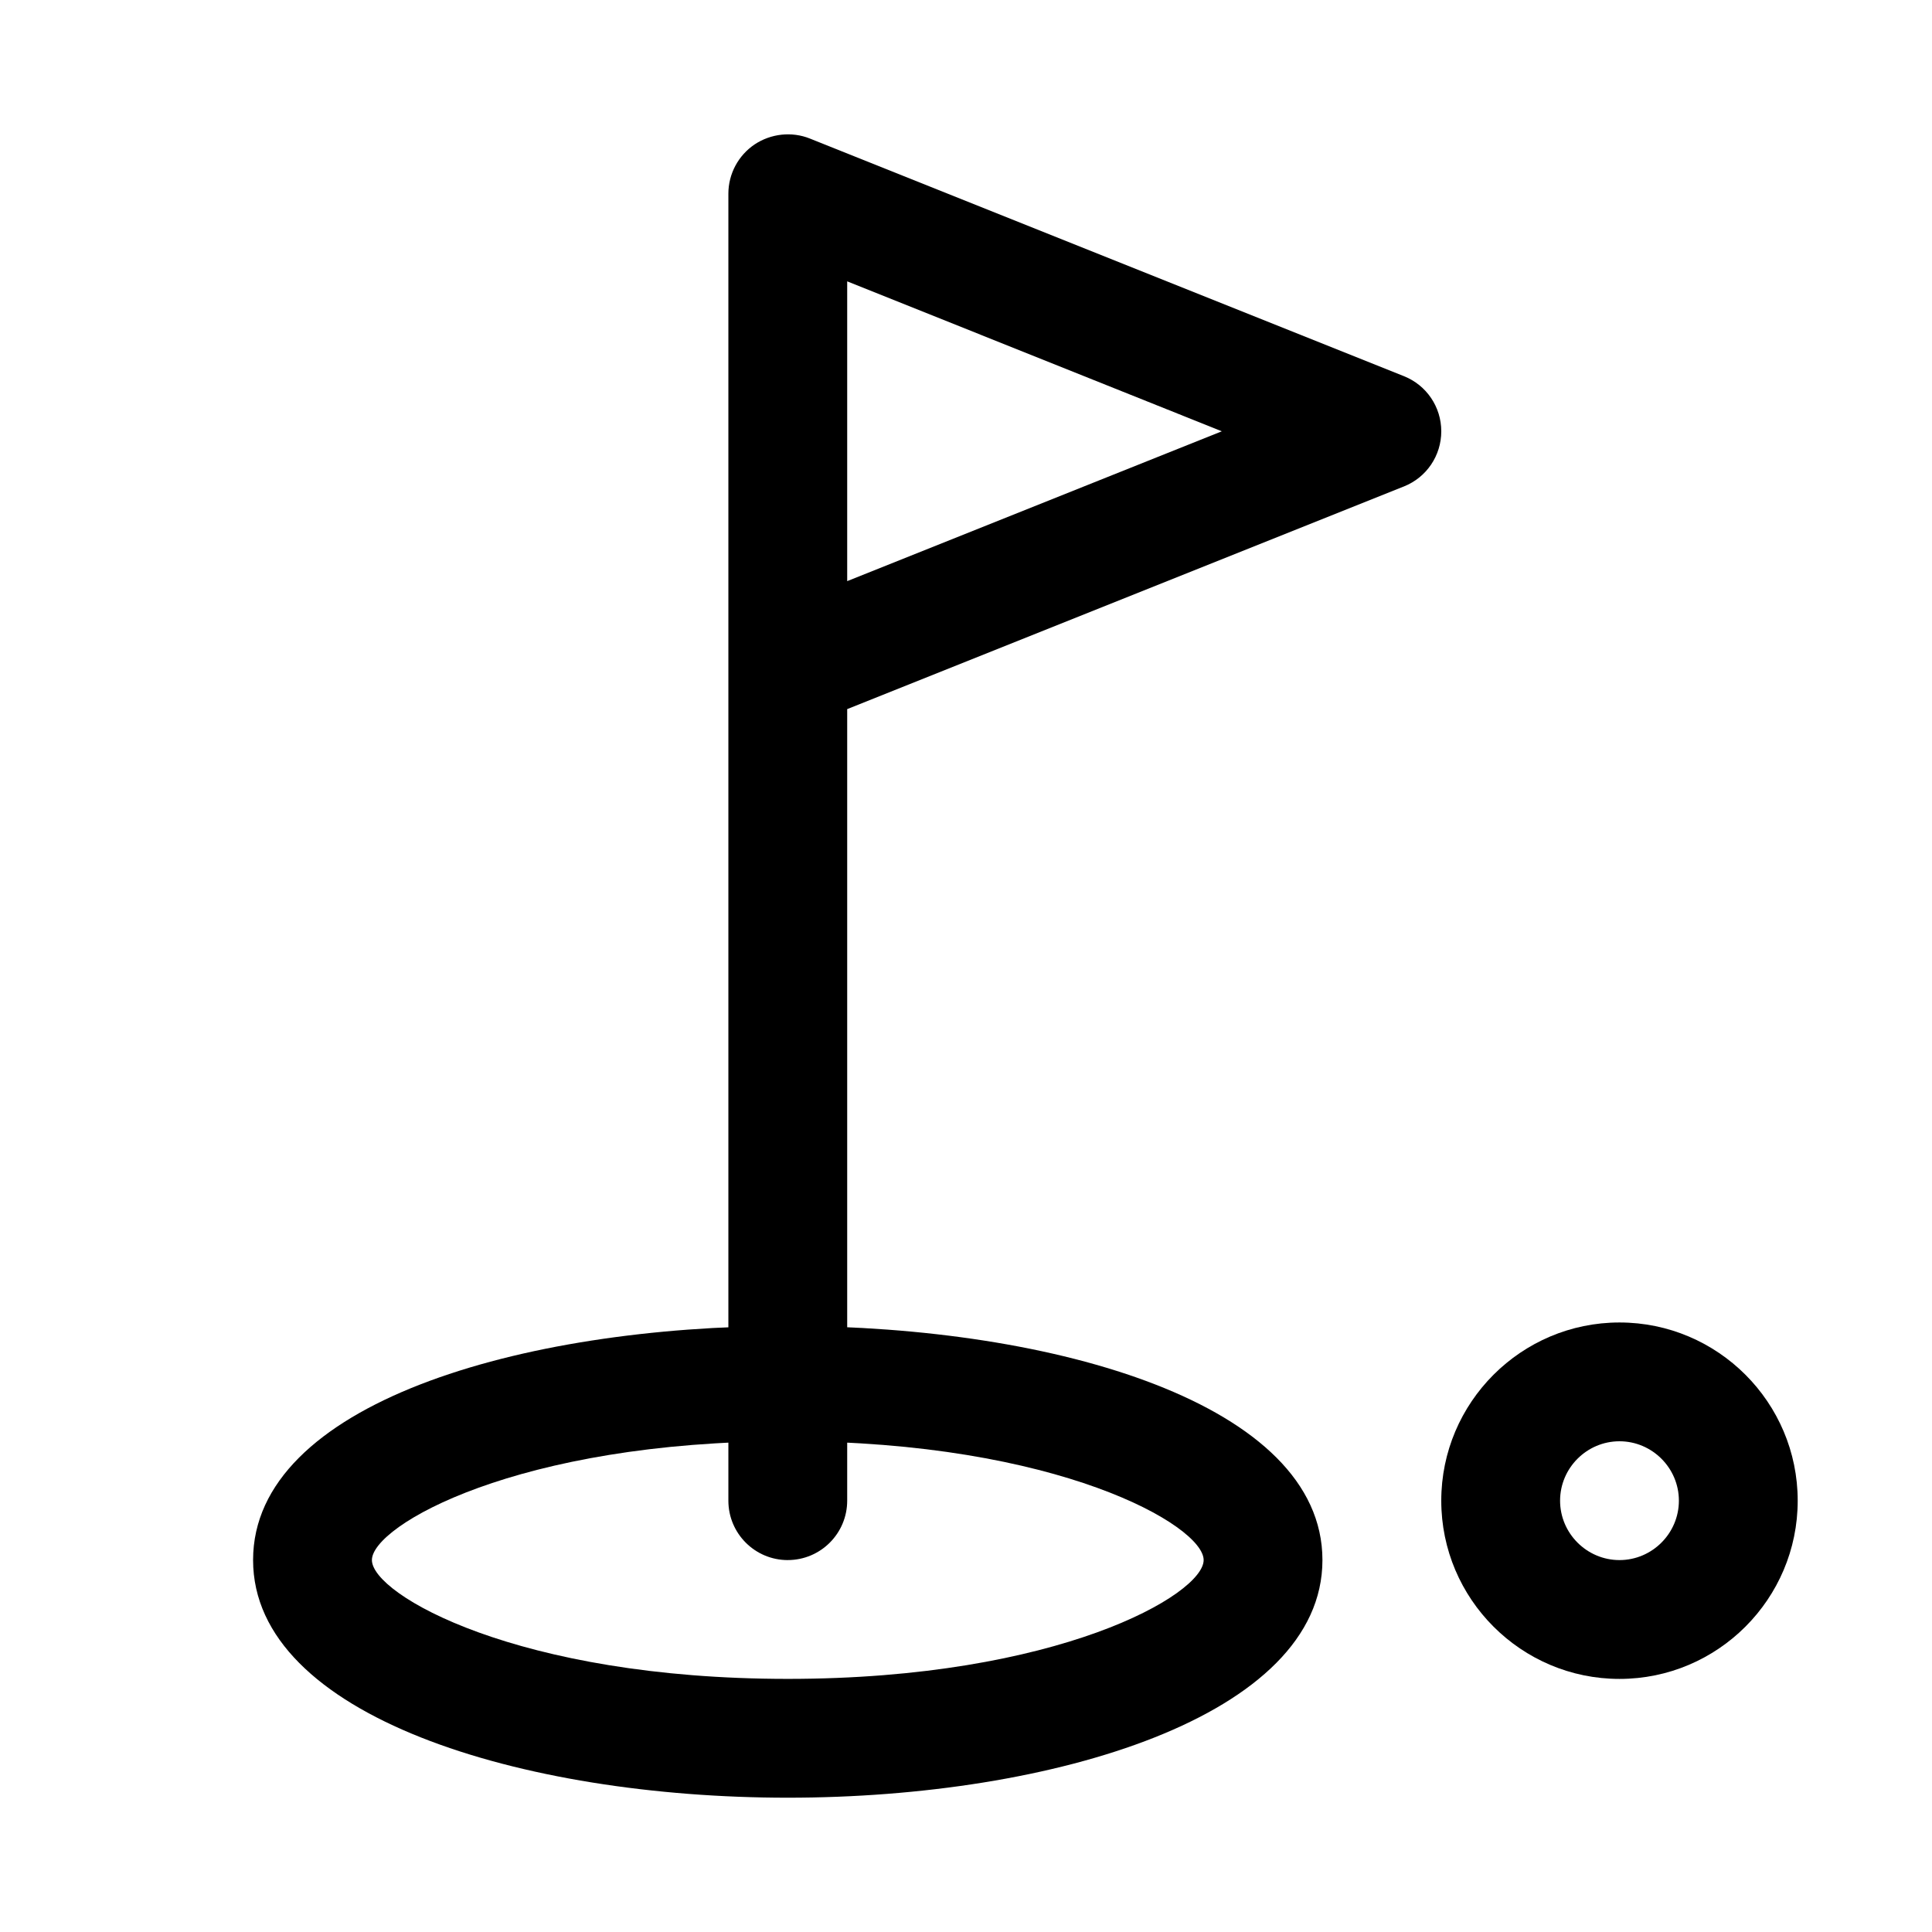 <?xml version="1.0" encoding="UTF-8"?>
<!-- Uploaded to: ICON Repo, www.svgrepo.com, Generator: ICON Repo Mixer Tools -->
<svg fill="#000000" width="800px" height="800px" version="1.1" viewBox="144 144 512 512" xmlns="http://www.w3.org/2000/svg">
 <g>
  <path d="m352.77 557.44c-8.691 0-15.742-7.051-15.742-15.742v-220.04-0.723-125.61c0-5.227 2.613-10.109 6.926-13.035 4.344-2.898 9.887-3.496 14.672-1.574l157.44 62.977c5.984 2.394 9.887 8.156 9.887 14.609s-3.906 12.219-9.887 14.609l-147.55 59.012v209.77c0 8.691-7.055 15.742-15.746 15.742zm15.746-338.88v79.445l99.281-39.707z"/>
  <path d="m352.77 620.41c-70.406 0-141.7-21.633-141.7-62.977 0-82.719 283.39-82.719 283.39 0-0.004 41.344-71.293 62.977-141.7 62.977zm0-94.465c-71.57 0-110.21 22.359-110.21 31.488 0 9.133 38.637 31.488 110.21 31.488 71.574 0 110.21-22.355 110.21-31.488 0.004-9.129-38.633-31.488-110.21-31.488z"/>
  <path d="m573.18 588.93c-26.039 0-47.23-21.191-47.23-47.23 0-26.039 21.191-47.23 47.23-47.23 26.039 0 47.23 21.191 47.23 47.23 0 26.039-21.191 47.23-47.23 47.23zm0-62.977c-8.66 0-15.742 7.086-15.742 15.742 0 8.66 7.086 15.742 15.742 15.742 8.66 0 15.742-7.086 15.742-15.742s-7.082-15.742-15.742-15.742z"/>
 </g>
</svg>